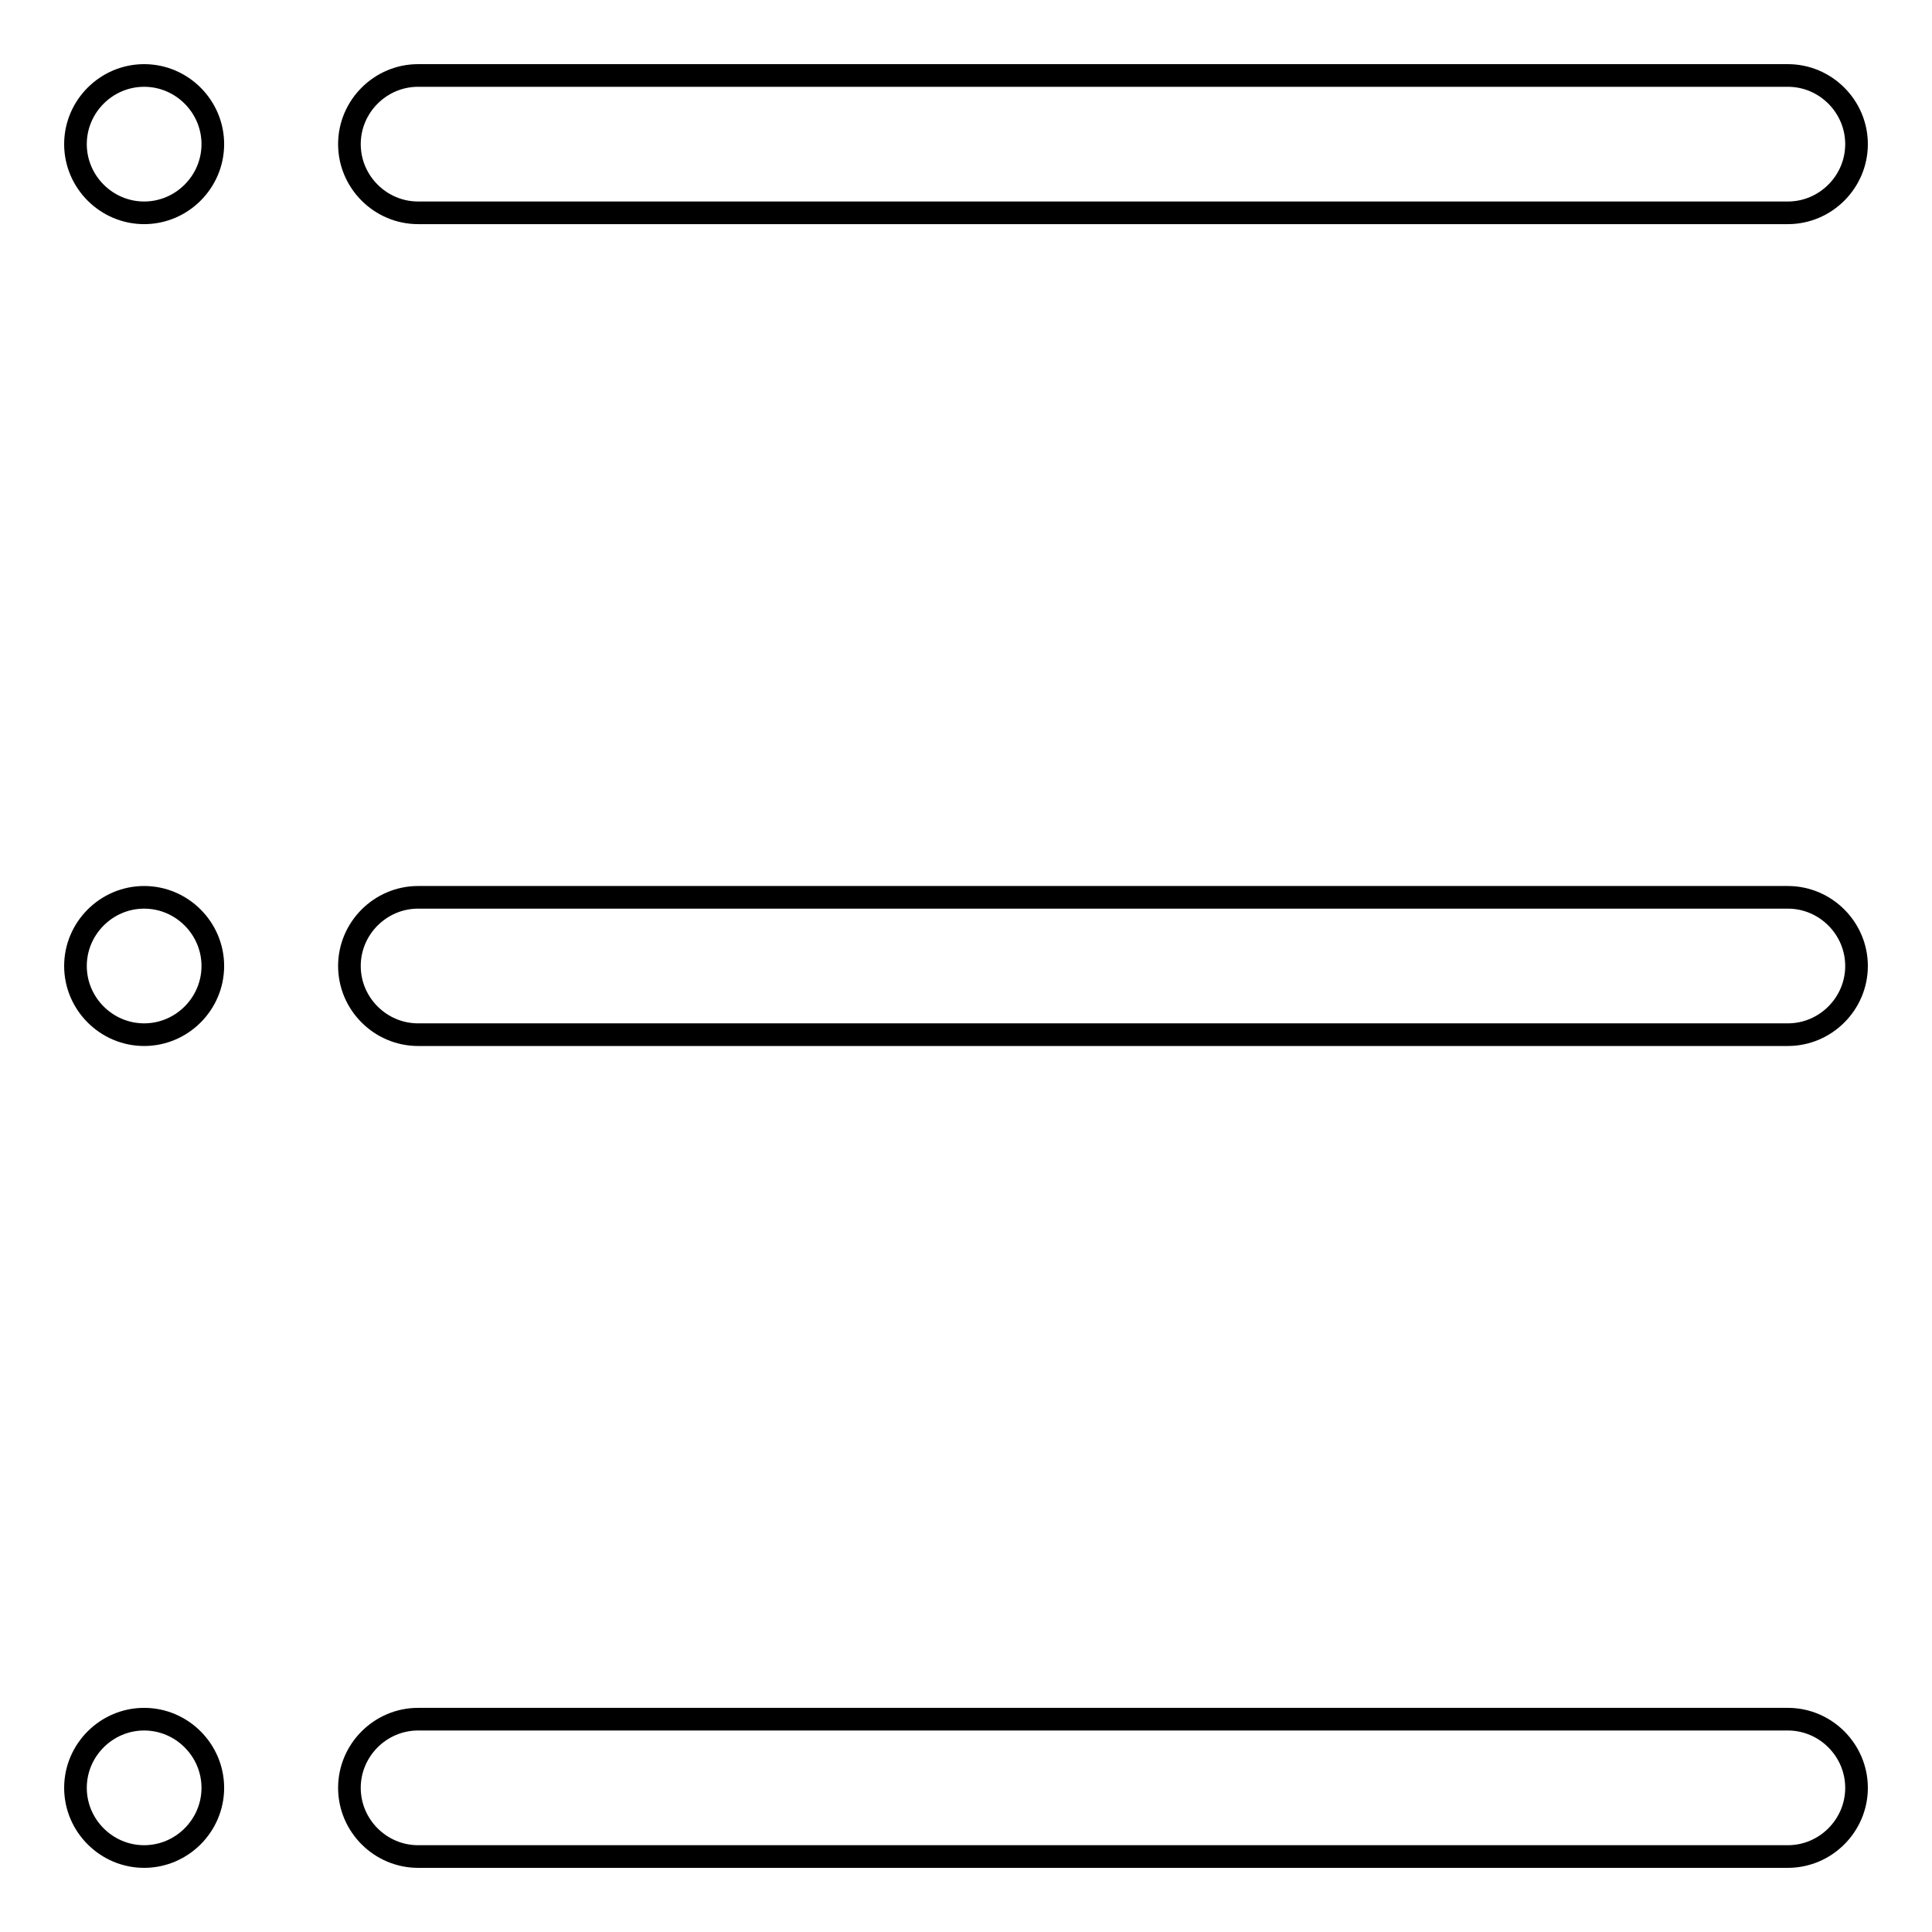 <?xml version="1.0" encoding="utf-8"?>
<!-- Svg Vector Icons : http://www.onlinewebfonts.com/icon -->
<!DOCTYPE svg PUBLIC "-//W3C//DTD SVG 1.1//EN" "http://www.w3.org/Graphics/SVG/1.1/DTD/svg11.dtd">
<svg version="1.1" xmlns="http://www.w3.org/2000/svg" xmlns:xlink="http://www.w3.org/1999/xlink" x="0px" y="0px" viewBox="0 0 256 256" enable-background="new 0 0 256 256" xml:space="preserve">
<g> <path stroke-width="3" fill-opacity="0" stroke="#000000"  d="M19.1,10c-5,0-9.1,4.1-9.1,9.1s4.1,9.1,9.1,9.1c5,0,9.1-4.1,9.1-9.1S24.1,10,19.1,10z M19.1,227.8 c-5,0-9.1,4.1-9.1,9.1c0,5,4.1,9.1,9.1,9.1c0,0,0,0,0,0c5,0,9.1-4.1,9.1-9.1C28.2,231.9,24.1,227.8,19.1,227.8z M19.1,118.9 c-5,0-9.1,4.1-9.1,9.1c0,5,4.1,9.1,9.1,9.1c5,0,9.1-4.1,9.1-9.1C28.2,123,24.1,118.9,19.1,118.9L19.1,118.9z M236.9,10H55.4 c-5,0-9.1,4.1-9.1,9.1s4.1,9.1,9.1,9.1h181.5c5,0,9.1-4.1,9.1-9.1S241.9,10,236.9,10z M236.9,227.8H55.4c-5,0-9.1,4.1-9.1,9.1 c0,5,4.1,9.1,9.1,9.1h181.5c5,0,9.1-4.1,9.1-9.1C246,231.9,241.9,227.8,236.9,227.8z M236.9,118.9H55.4c-5,0-9.1,4.1-9.1,9.1 c0,5,4.1,9.1,9.1,9.1h181.5c5,0,9.1-4.1,9.1-9.1C246,123,241.9,118.9,236.9,118.9L236.9,118.9z"/></g>
</svg>